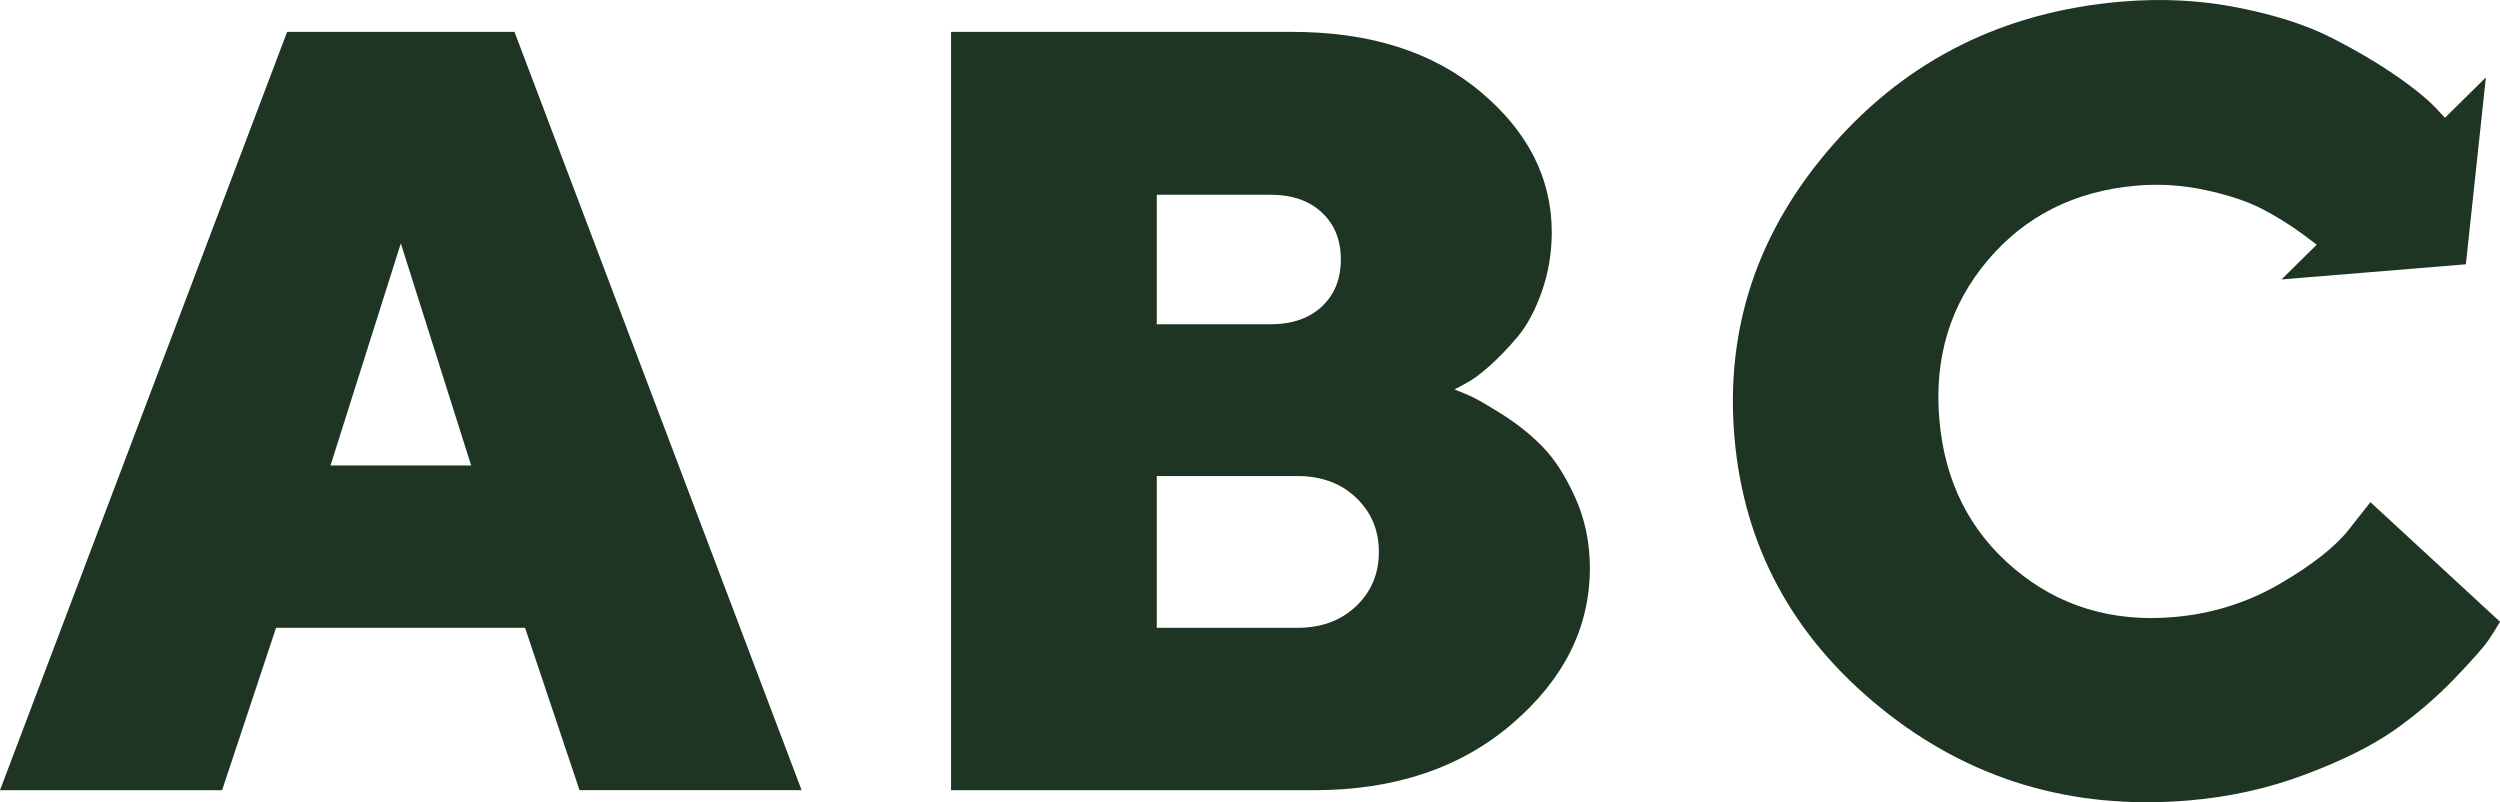 <?xml version="1.0" encoding="UTF-8"?> <svg xmlns="http://www.w3.org/2000/svg" id="Lager_2" viewBox="0 0 598.26 191.98"><defs><style>.cls-1{fill:#1d3522;}</style></defs><g id="Lager_1-2"><g><path class="cls-1" d="m227.59,189.09V7.63h81.62c18.64,0,33.66,4.77,45.05,14.3,11.39,9.53,17.08,20.75,17.08,33.66,0,4.98-.8,9.72-2.4,14.24-1.6,4.51-3.54,8.12-5.82,10.82-2.28,2.7-4.53,5.04-6.77,7.02-2.24,1.98-4.2,3.4-5.88,4.24l-2.4,1.27c.84.34,2,.82,3.48,1.45,1.48.63,4.07,2.11,7.78,4.43,3.71,2.32,7,4.96,9.87,7.91,2.87,2.95,5.46,7,7.78,12.15,2.32,5.15,3.48,10.76,3.48,16.83,0,14.17-6.18,26.57-18.54,37.2-12.36,10.63-28.2,15.95-47.52,15.95h-86.81Zm49.23-142.49v31h27.21c5.15,0,9.24-1.41,12.28-4.24,3.04-2.83,4.56-6.58,4.56-11.26s-1.52-8.44-4.56-11.26c-3.04-2.83-7.13-4.24-12.28-4.24h-27.21Zm33.66,103.64c5.74,0,10.42-1.73,14.05-5.19,3.63-3.46,5.44-7.78,5.44-12.97s-1.81-9.51-5.44-12.97c-3.63-3.46-8.31-5.19-14.05-5.19h-33.66v36.32h33.66Z"></path><path class="cls-1" d="m66.06,150.24l-12.91,38.85H0L68.71,7.63h54.41l68.71,181.46h-53.15l-13.03-38.85h-59.6Zm29.86-92l-16.83,53.15h33.66l-16.83-53.15Z"></path><path class="cls-1" d="m567.25,120.17l-4.93,6.26c-3.28,4.26-8.83,8.67-16.66,13.23-7.82,4.56-16.32,7.23-25.48,8.01-14.79,1.26-27.53-2.61-38.2-11.61-10.67-9-16.63-20.9-17.89-35.69-1.26-14.79,2.61-27.51,11.62-38.13,9-10.63,20.9-16.57,35.7-17.83,5.46-.46,10.94-.1,16.41,1.08,5.48,1.19,9.94,2.67,13.4,4.45,3.45,1.78,6.81,3.87,10.06,6.26,1.2.88,2.24,1.66,3.12,2.35l-8.42,8.32,44.11-3.62,4.79-44.74-9.79,9.68-1.4-1.49c-2.06-2.36-5.37-5.13-9.91-8.3-4.55-3.17-9.8-6.28-15.78-9.33-5.97-3.05-13.44-5.46-22.4-7.24-8.96-1.78-18.27-2.26-27.93-1.44-28.08,2.39-51.09,13.8-69.03,34.25-17.95,20.45-25.81,43.74-23.59,69.89,2.22,26.14,13.9,47.78,35.04,64.9,21.14,17.13,45.75,24.5,73.82,22.11,9.75-.83,19.04-2.91,27.85-6.24,8.82-3.33,15.85-6.83,21.08-10.49,5.23-3.66,10.05-7.78,14.45-12.34,4.4-4.57,7.18-7.72,8.34-9.47,1.16-1.75,2.04-3.16,2.63-4.22l-31.01-28.61Z"></path></g></g></svg> 